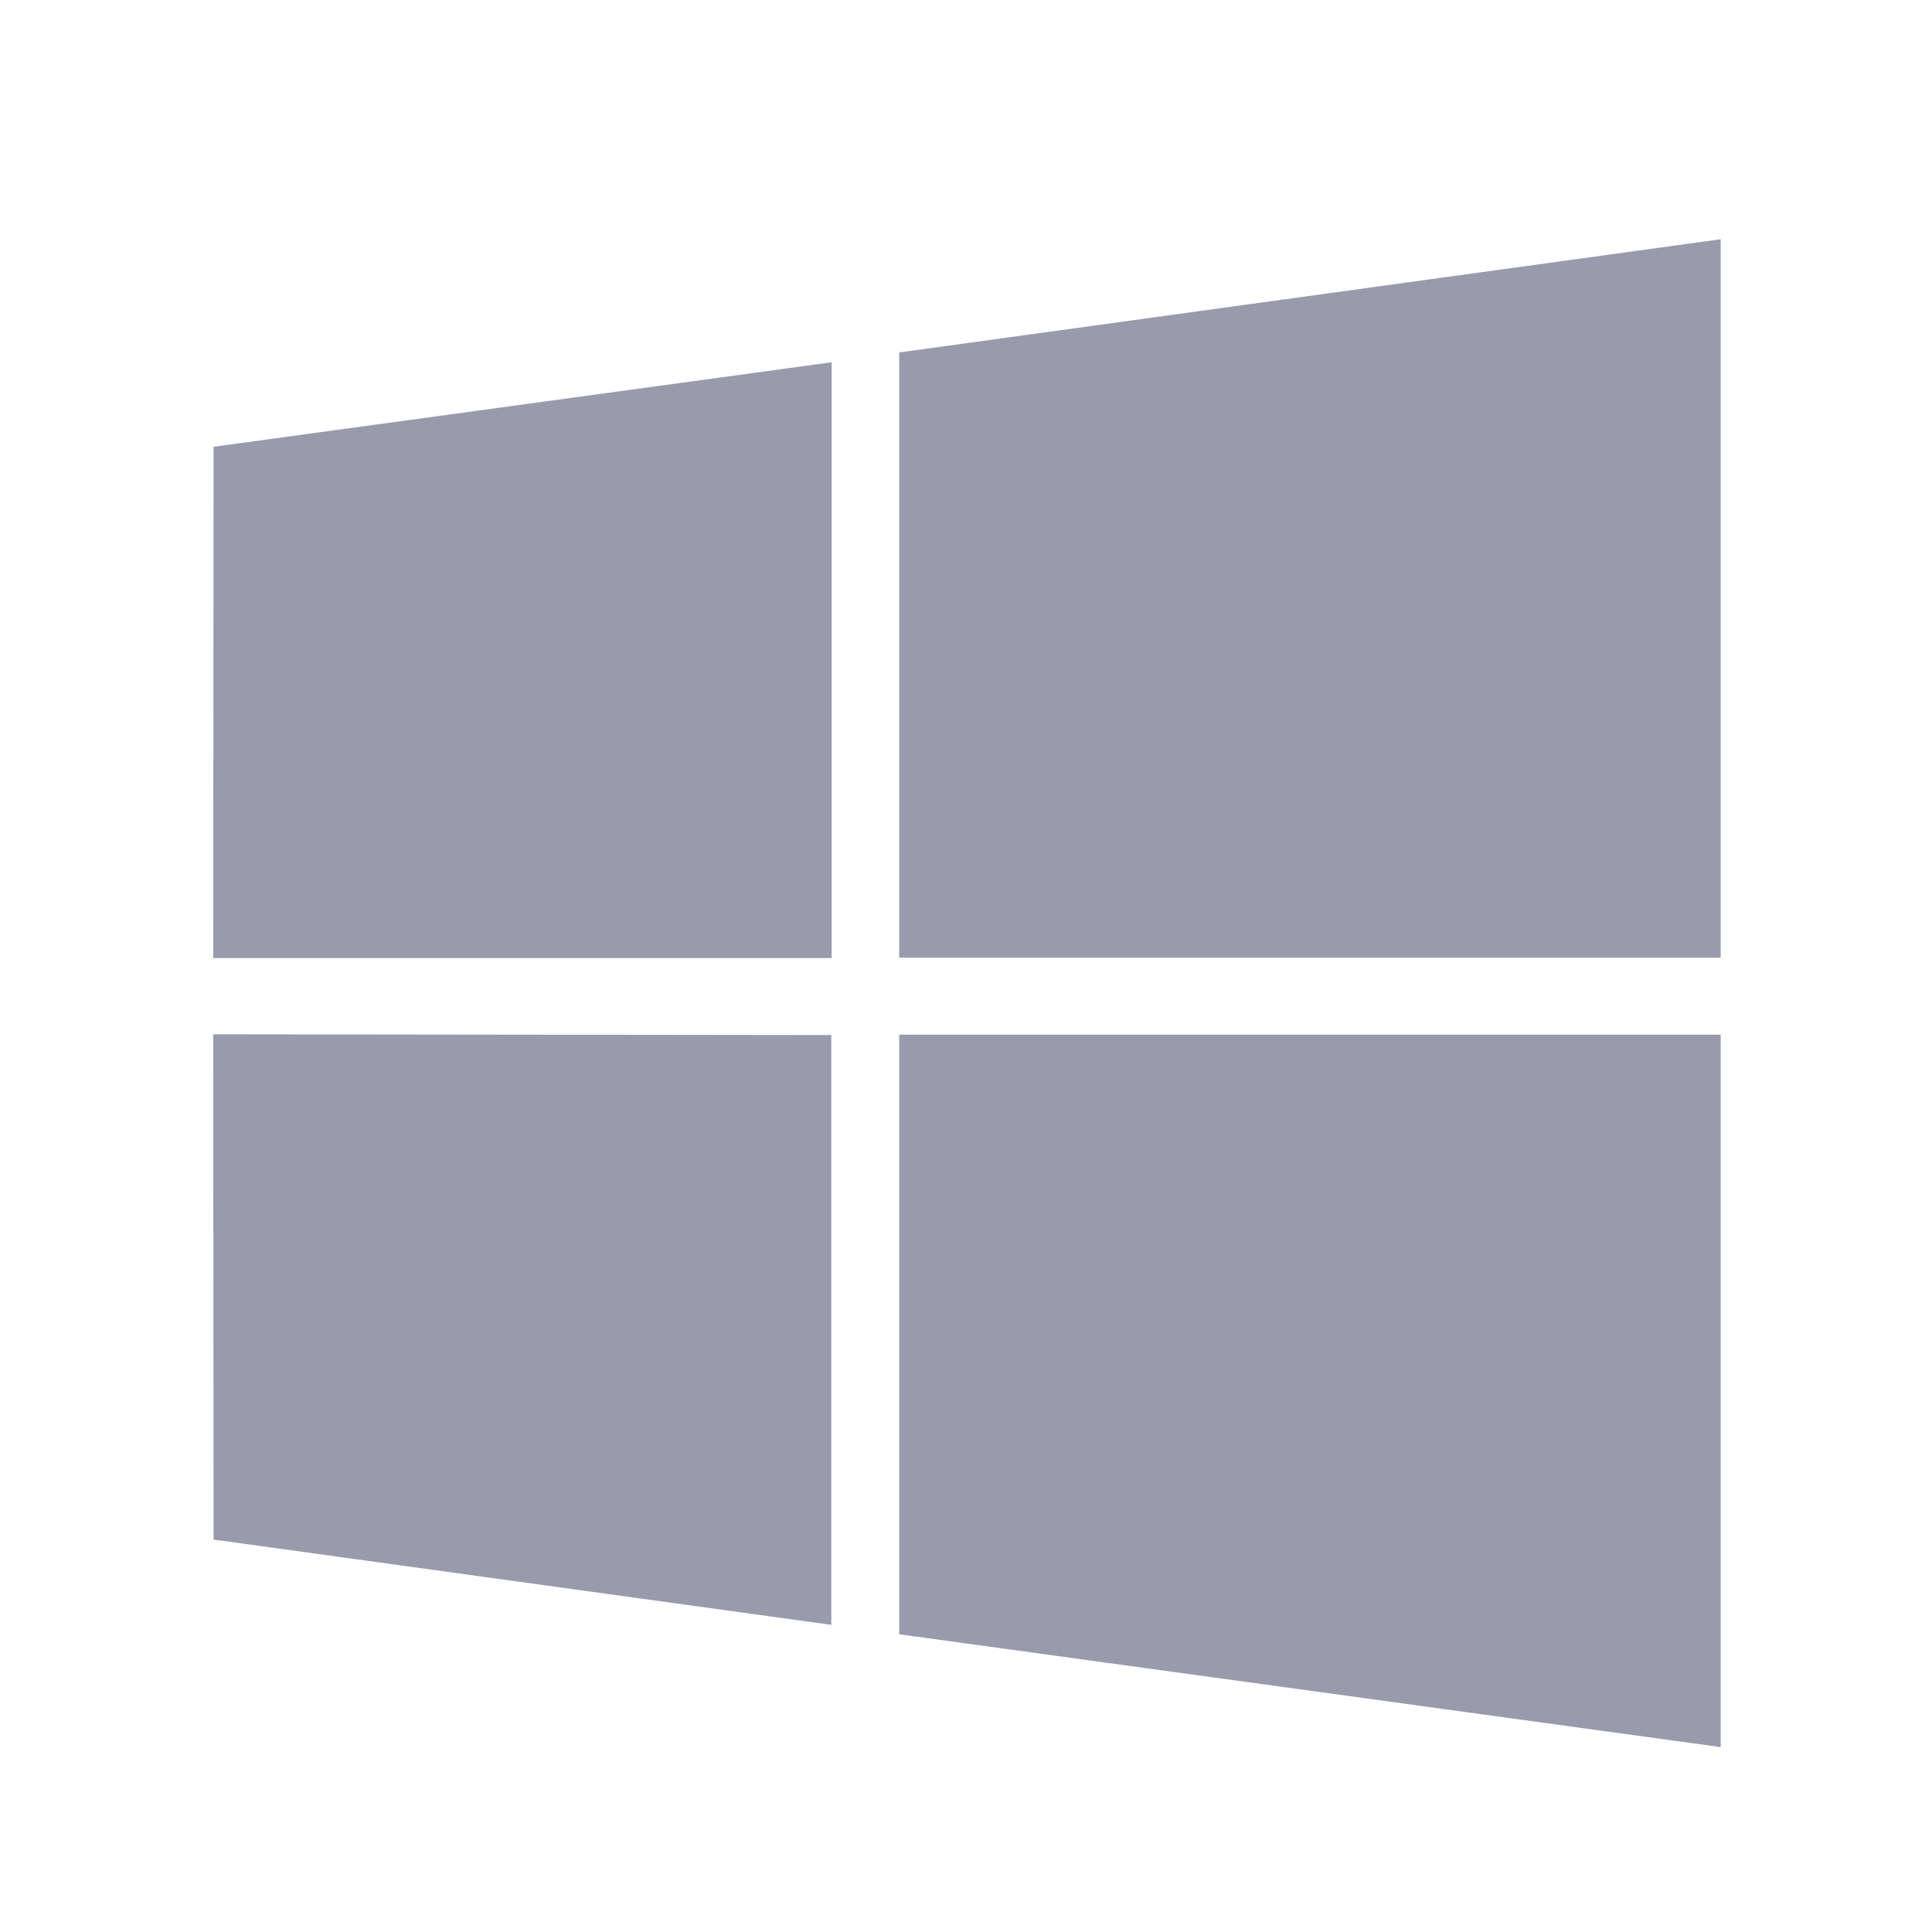<svg fill="#999aac" xmlns="http://www.w3.org/2000/svg" viewBox="0 0 512 512"><path d="M56.6 118.4L220.4 96v157.9H56.5l.1-135.5zm163.7 155.9v156.3L56.6 408l-.1-133.9 163.8.2zm18-180.9l217.7-30v190.4H238.3V93.4zM456 274.2V463l-217.7-29.9V274.2H456z"/></svg>